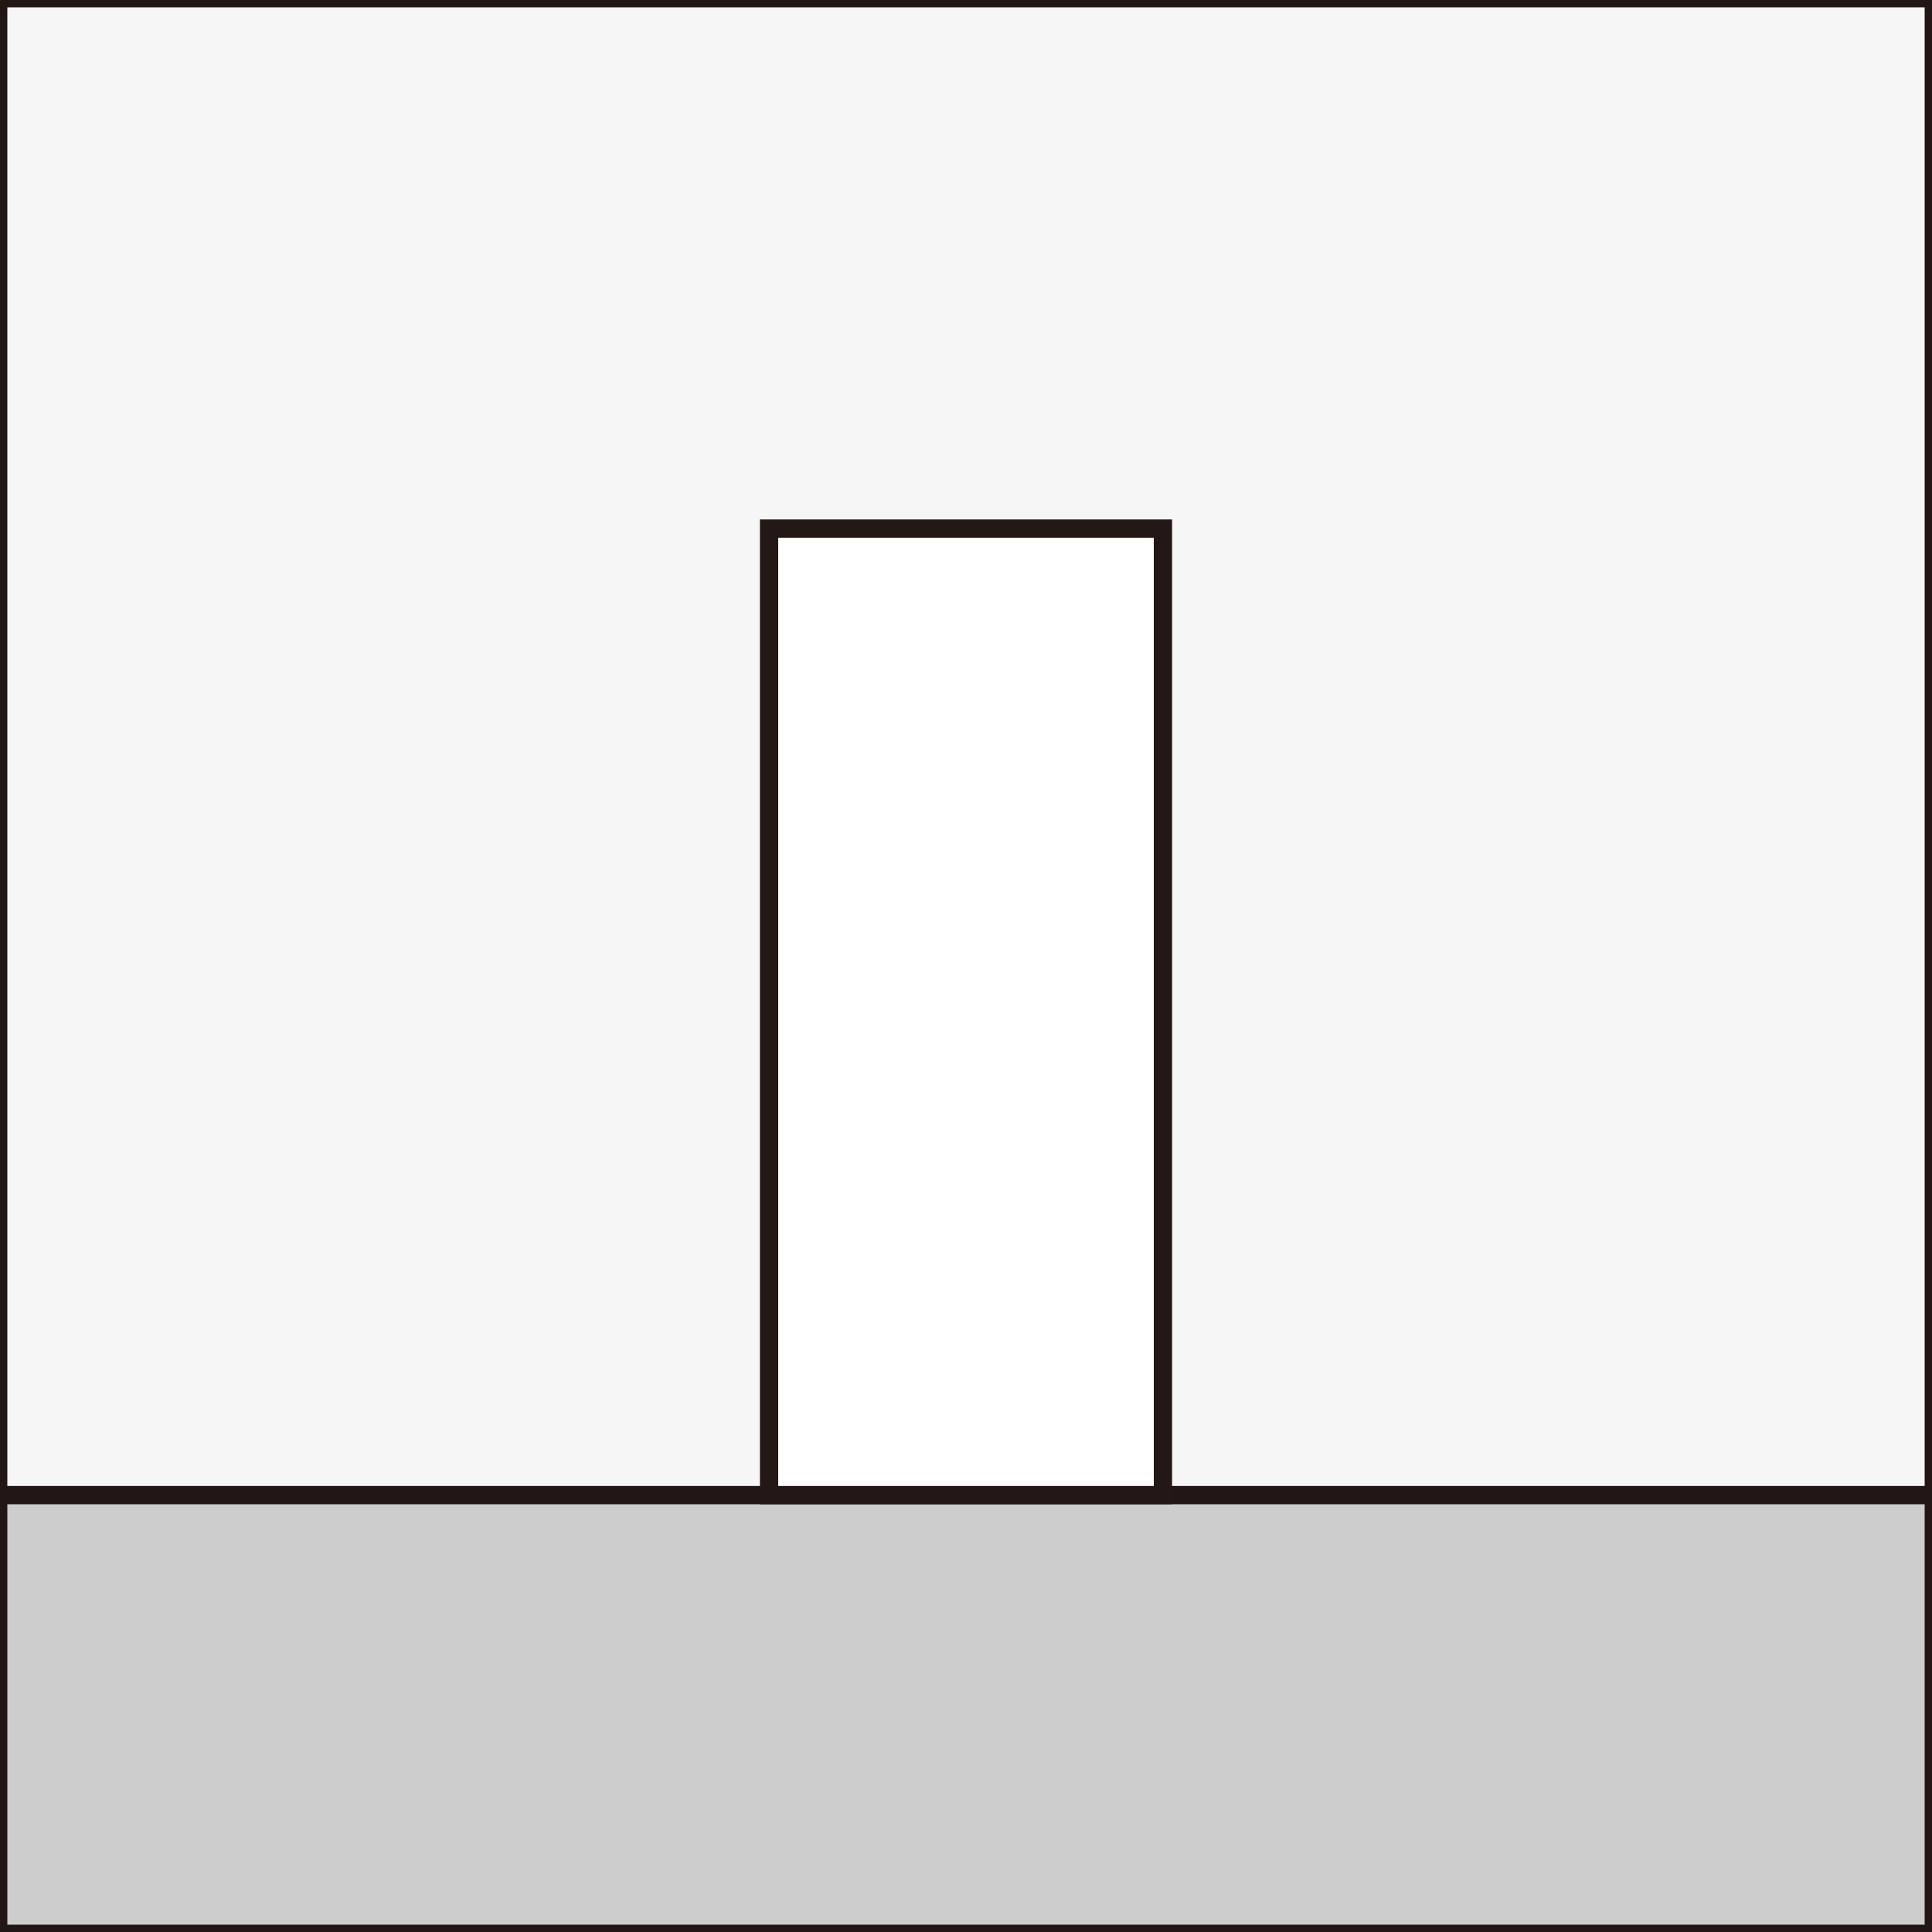 <svg id="图层_1" data-name="图层 1" xmlns="http://www.w3.org/2000/svg" viewBox="0 0 150 150"><rect x="0" y="0" width="150" height="150" fill="#808080" stroke="none"/><defs><style>.cls-1{fill:#f6f6f6;}.cls-2{fill:#cdcdcd;}.cls-3{fill:#221714;}.cls-4{fill:#fff;}.cls-5{fill:#231815;}</style></defs><rect class="cls-1" x="0.28" y="0.28" width="149.43" height="149.43"/><rect class="cls-2" x="0.28" y="116.08" width="149.43" height="33.64"/><rect class="cls-3" x="0.28" y="115.37" width="149.43" height="1.42"/><path class="cls-3" d="M150,150H0V0H150ZM.57,149.43H149.43V.57H.57Z"/><rect class="cls-4" x="59.71" y="41.04" width="30.58" height="75.04"/><path class="cls-5" d="M91,116.79H59V40.33H91Zm-30.58-1.42H89.58V41.75H60.42Z"/></svg>